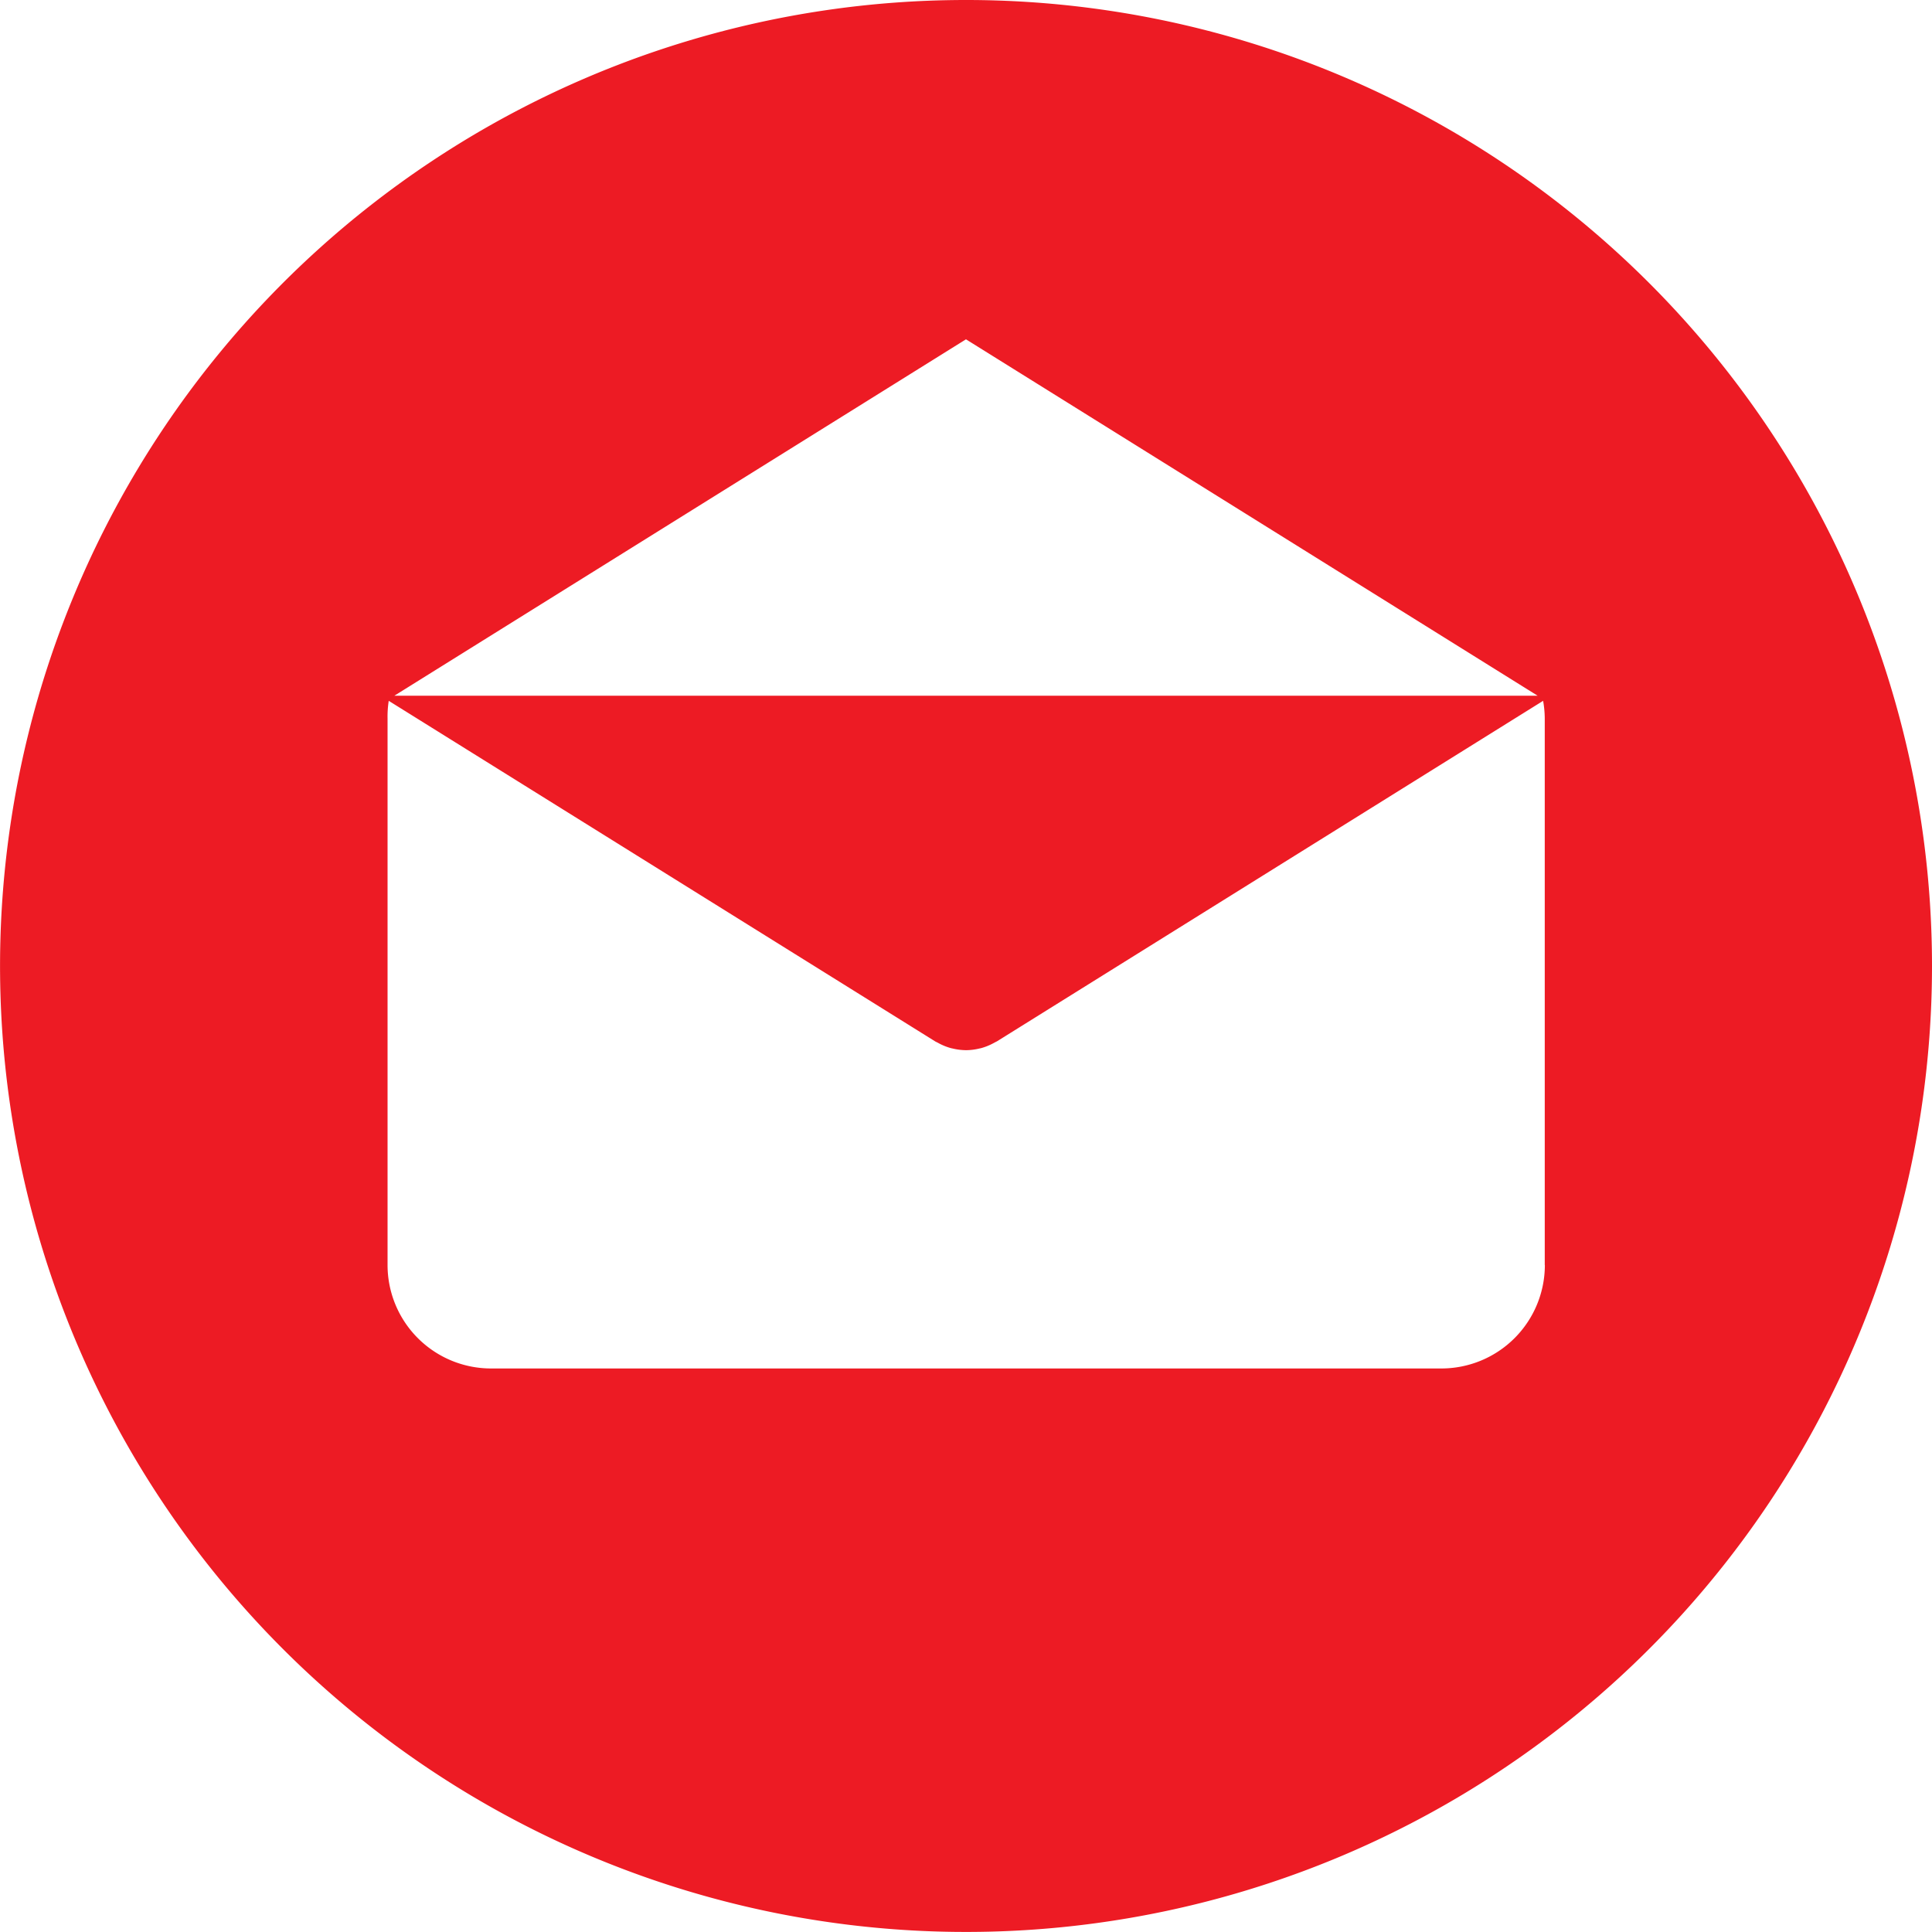 <svg xmlns="http://www.w3.org/2000/svg" width="37.767" height="37.767" viewBox="0 0 37.767 37.767"><defs><style>.a{fill:#ed1b24;}</style></defs><g transform="translate(0)"><path class="a" d="M18.884,0A18.883,18.883,0,1,0,37.768,18.883,18.883,18.883,0,0,0,18.884,0Zm0,6.633L30.059,13.6H7.71ZM30.2,24.728h0a2.023,2.023,0,0,1-2.023,2.023H9.6a2.023,2.023,0,0,1-2.023-2.023V14.044A2.013,2.013,0,0,1,7.6,13.7L18.28,20.356c.013.008.027.014.041.021l.043.023a1.121,1.121,0,0,0,.233.091l.025.005a1.152,1.152,0,0,0,.263.033h0a1.131,1.131,0,0,0,.263-.033l.025-.005a1.132,1.132,0,0,0,.233-.091l.043-.023c.013-.008.027-.013.041-.021L30.166,13.7a2.01,2.01,0,0,1,.032.346V24.728Z" transform="translate(-0.001 0)"/></g></svg>